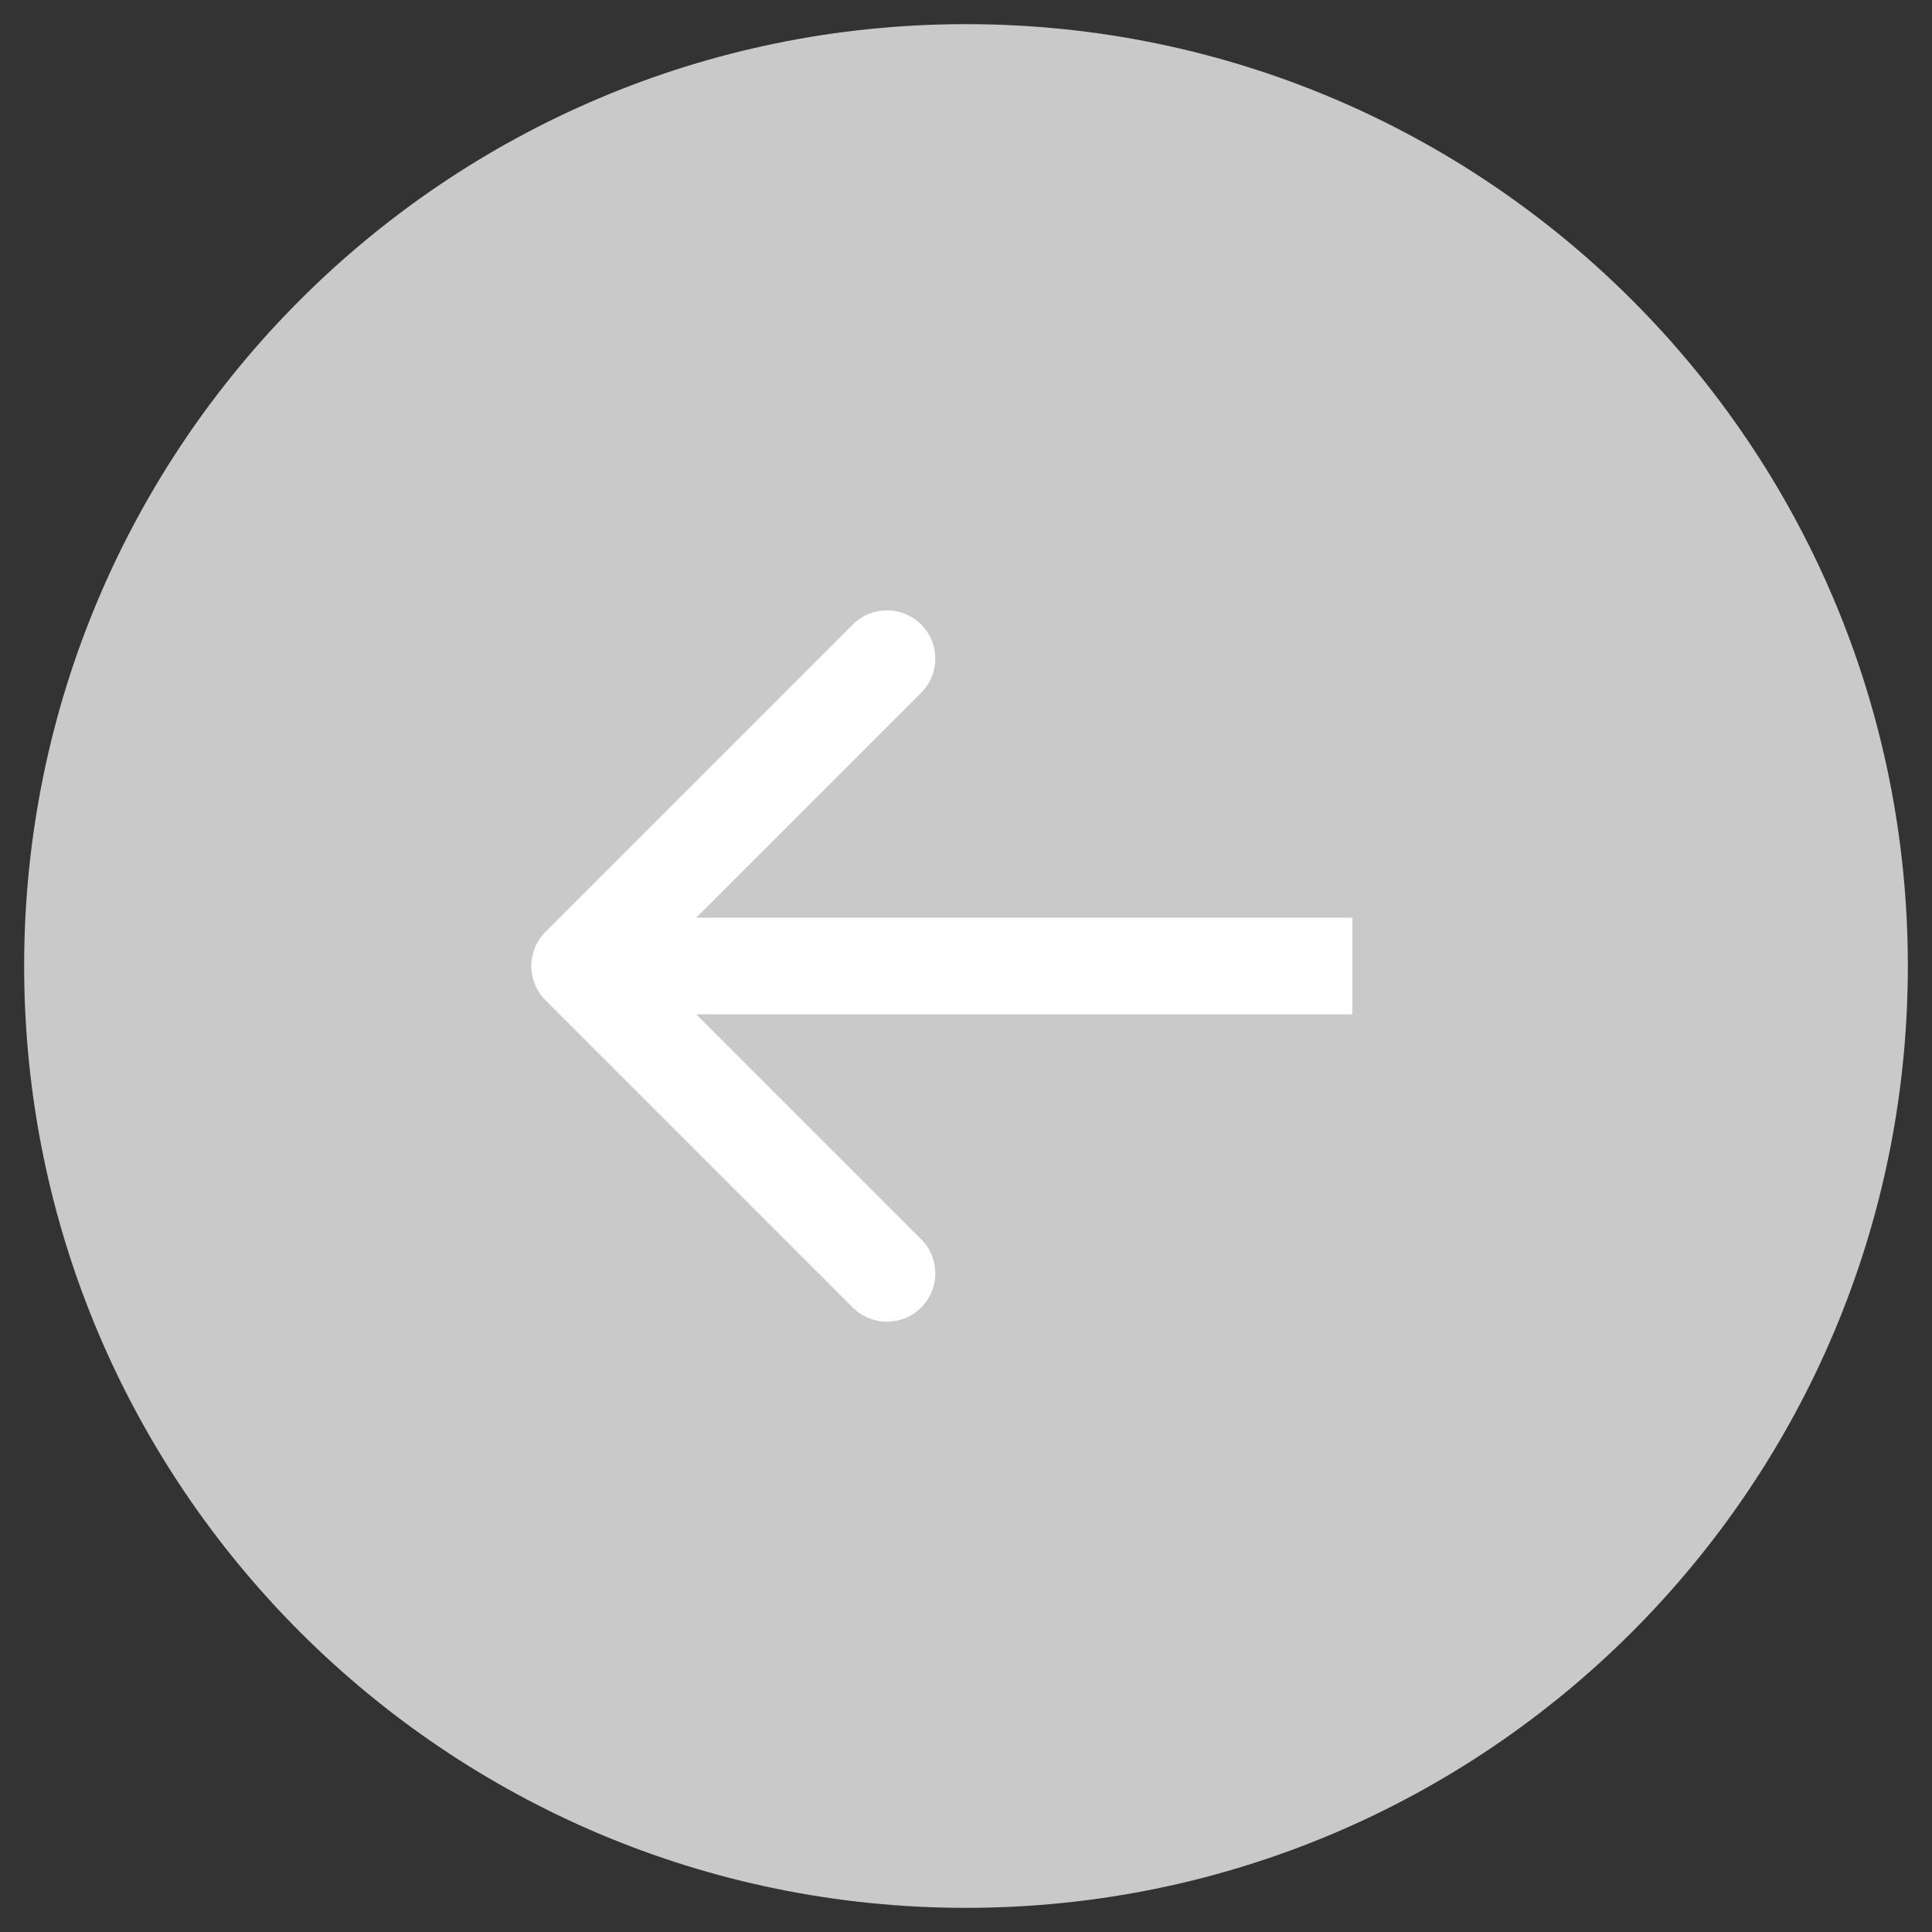 <?xml version="1.0" encoding="UTF-8"?> <svg xmlns="http://www.w3.org/2000/svg" width="40" height="40" viewBox="0 0 40 40" fill="none"><rect x="0" y="0" width="40" height="40" fill="#333333" stroke="none"/> <g clip-path="url(#clip0_704_25)"> <path d="M20 0.5C9.23 0.5 0.5 9.23 0.5 20C0.5 30.77 9.23 39.5 20 39.5C30.77 39.5 39.5 30.77 39.5 20C39.5 9.23 30.77 0.5 20 0.5Z" fill="#C9C9C9"></path> <path d="M11.293 19.294C10.902 19.684 10.902 20.317 11.293 20.708L17.657 27.072C18.047 27.462 18.68 27.462 19.071 27.072C19.462 26.681 19.462 26.048 19.071 25.658L13.414 20.001L19.071 14.344C19.462 13.953 19.462 13.32 19.071 12.93C18.68 12.539 18.047 12.539 17.657 12.93L11.293 19.294ZM28 19.001H12V21.001H28V19.001Z" fill="white"></path> </g> <defs> <clipPath id="clip0_704_25"> <rect width="40" height="40" fill="white"></rect> </clipPath> </defs> </svg> 